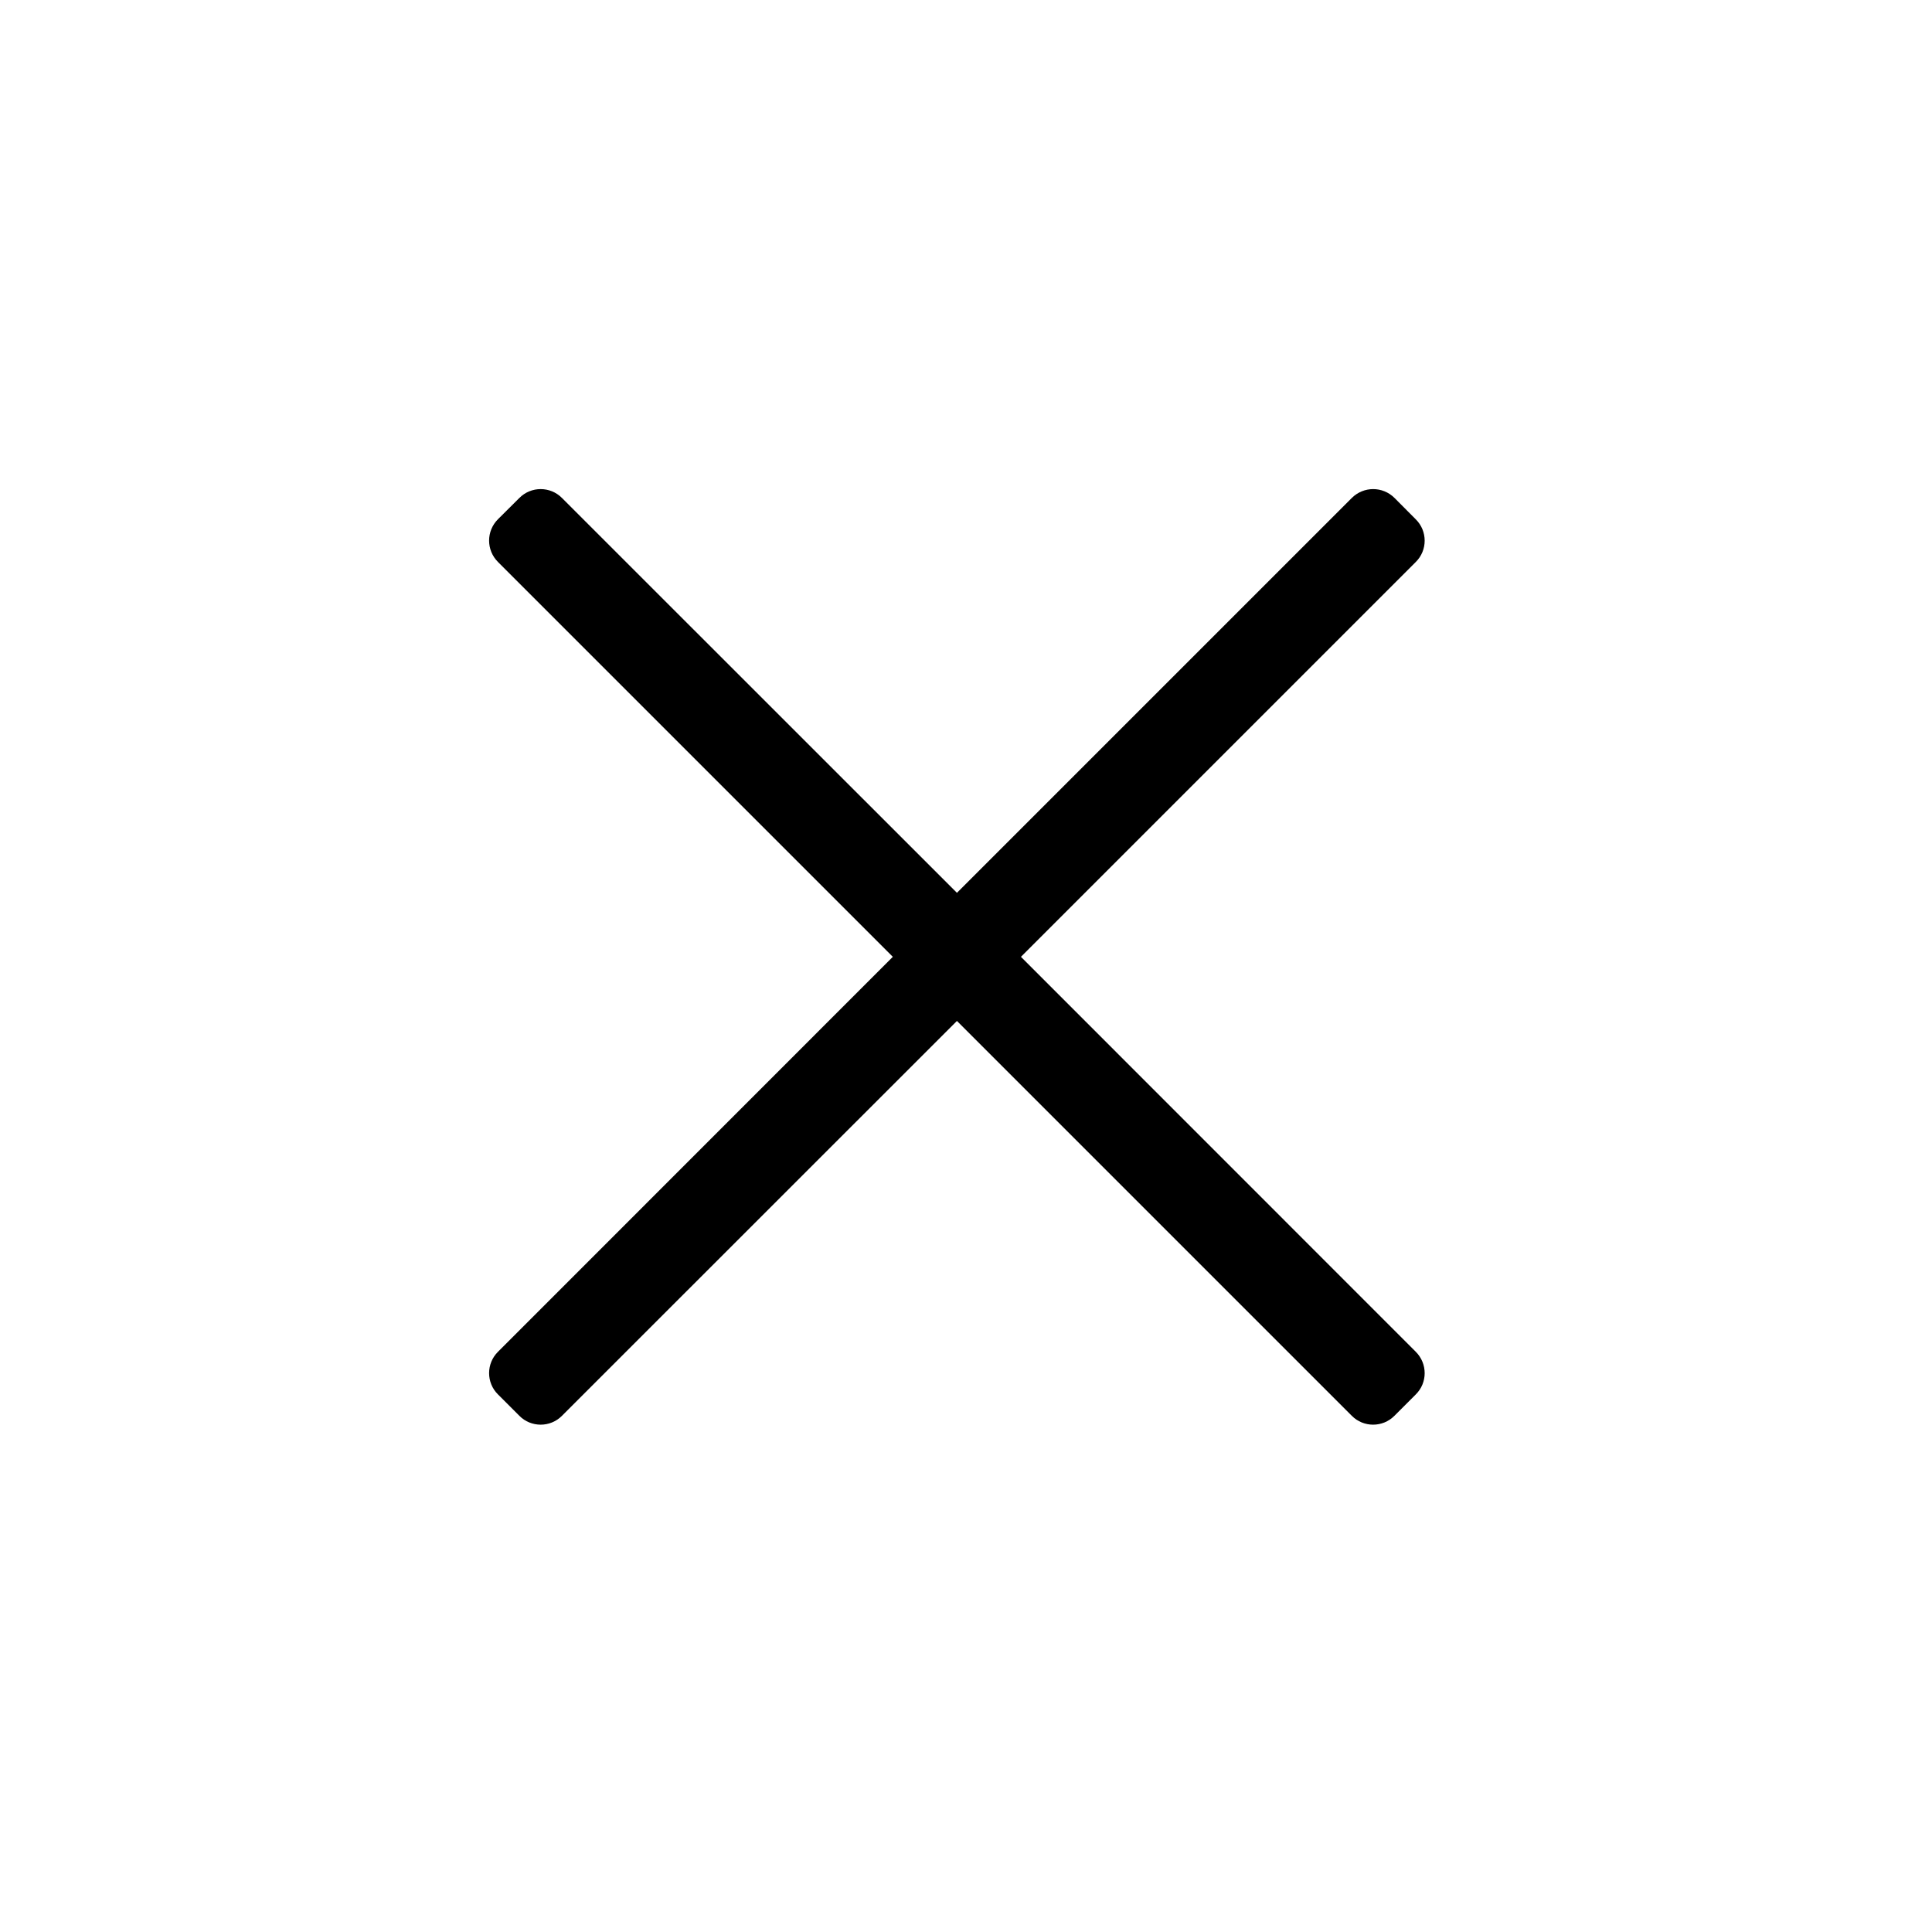 <svg xmlns="http://www.w3.org/2000/svg" xmlns:xlink="http://www.w3.org/1999/xlink" fill="none" version="1.1" width="16" height="16" viewBox="0 0 16 16"><defs><clipPath id="master_svg0_1120_7024"><rect x="0" y="0" width="16" height="16" rx="0"/></clipPath></defs><g clip-path="url(#master_svg0_1120_7024)"><g><path d="M7.925,7.394L11.195,4.124C11.293,4.026,11.451,4.026,11.549,4.124L11.725,4.301C11.823,4.398,11.823,4.557,11.725,4.654L8.455,7.924L11.725,11.195C11.823,11.293,11.823,11.451,11.725,11.548L11.548,11.725C11.451,11.823,11.292,11.823,11.195,11.725L7.925,8.455L4.654,11.725C4.557,11.823,4.398,11.823,4.301,11.725L4.124,11.548C4.026,11.451,4.026,11.292,4.124,11.195L7.394,7.924L4.124,4.654C4.026,4.556,4.026,4.398,4.124,4.3L4.301,4.124C4.398,4.026,4.557,4.026,4.654,4.124L7.925,7.394L7.925,7.394Z" fill="#000000" fill-opacity="1"/></g></g></svg>
